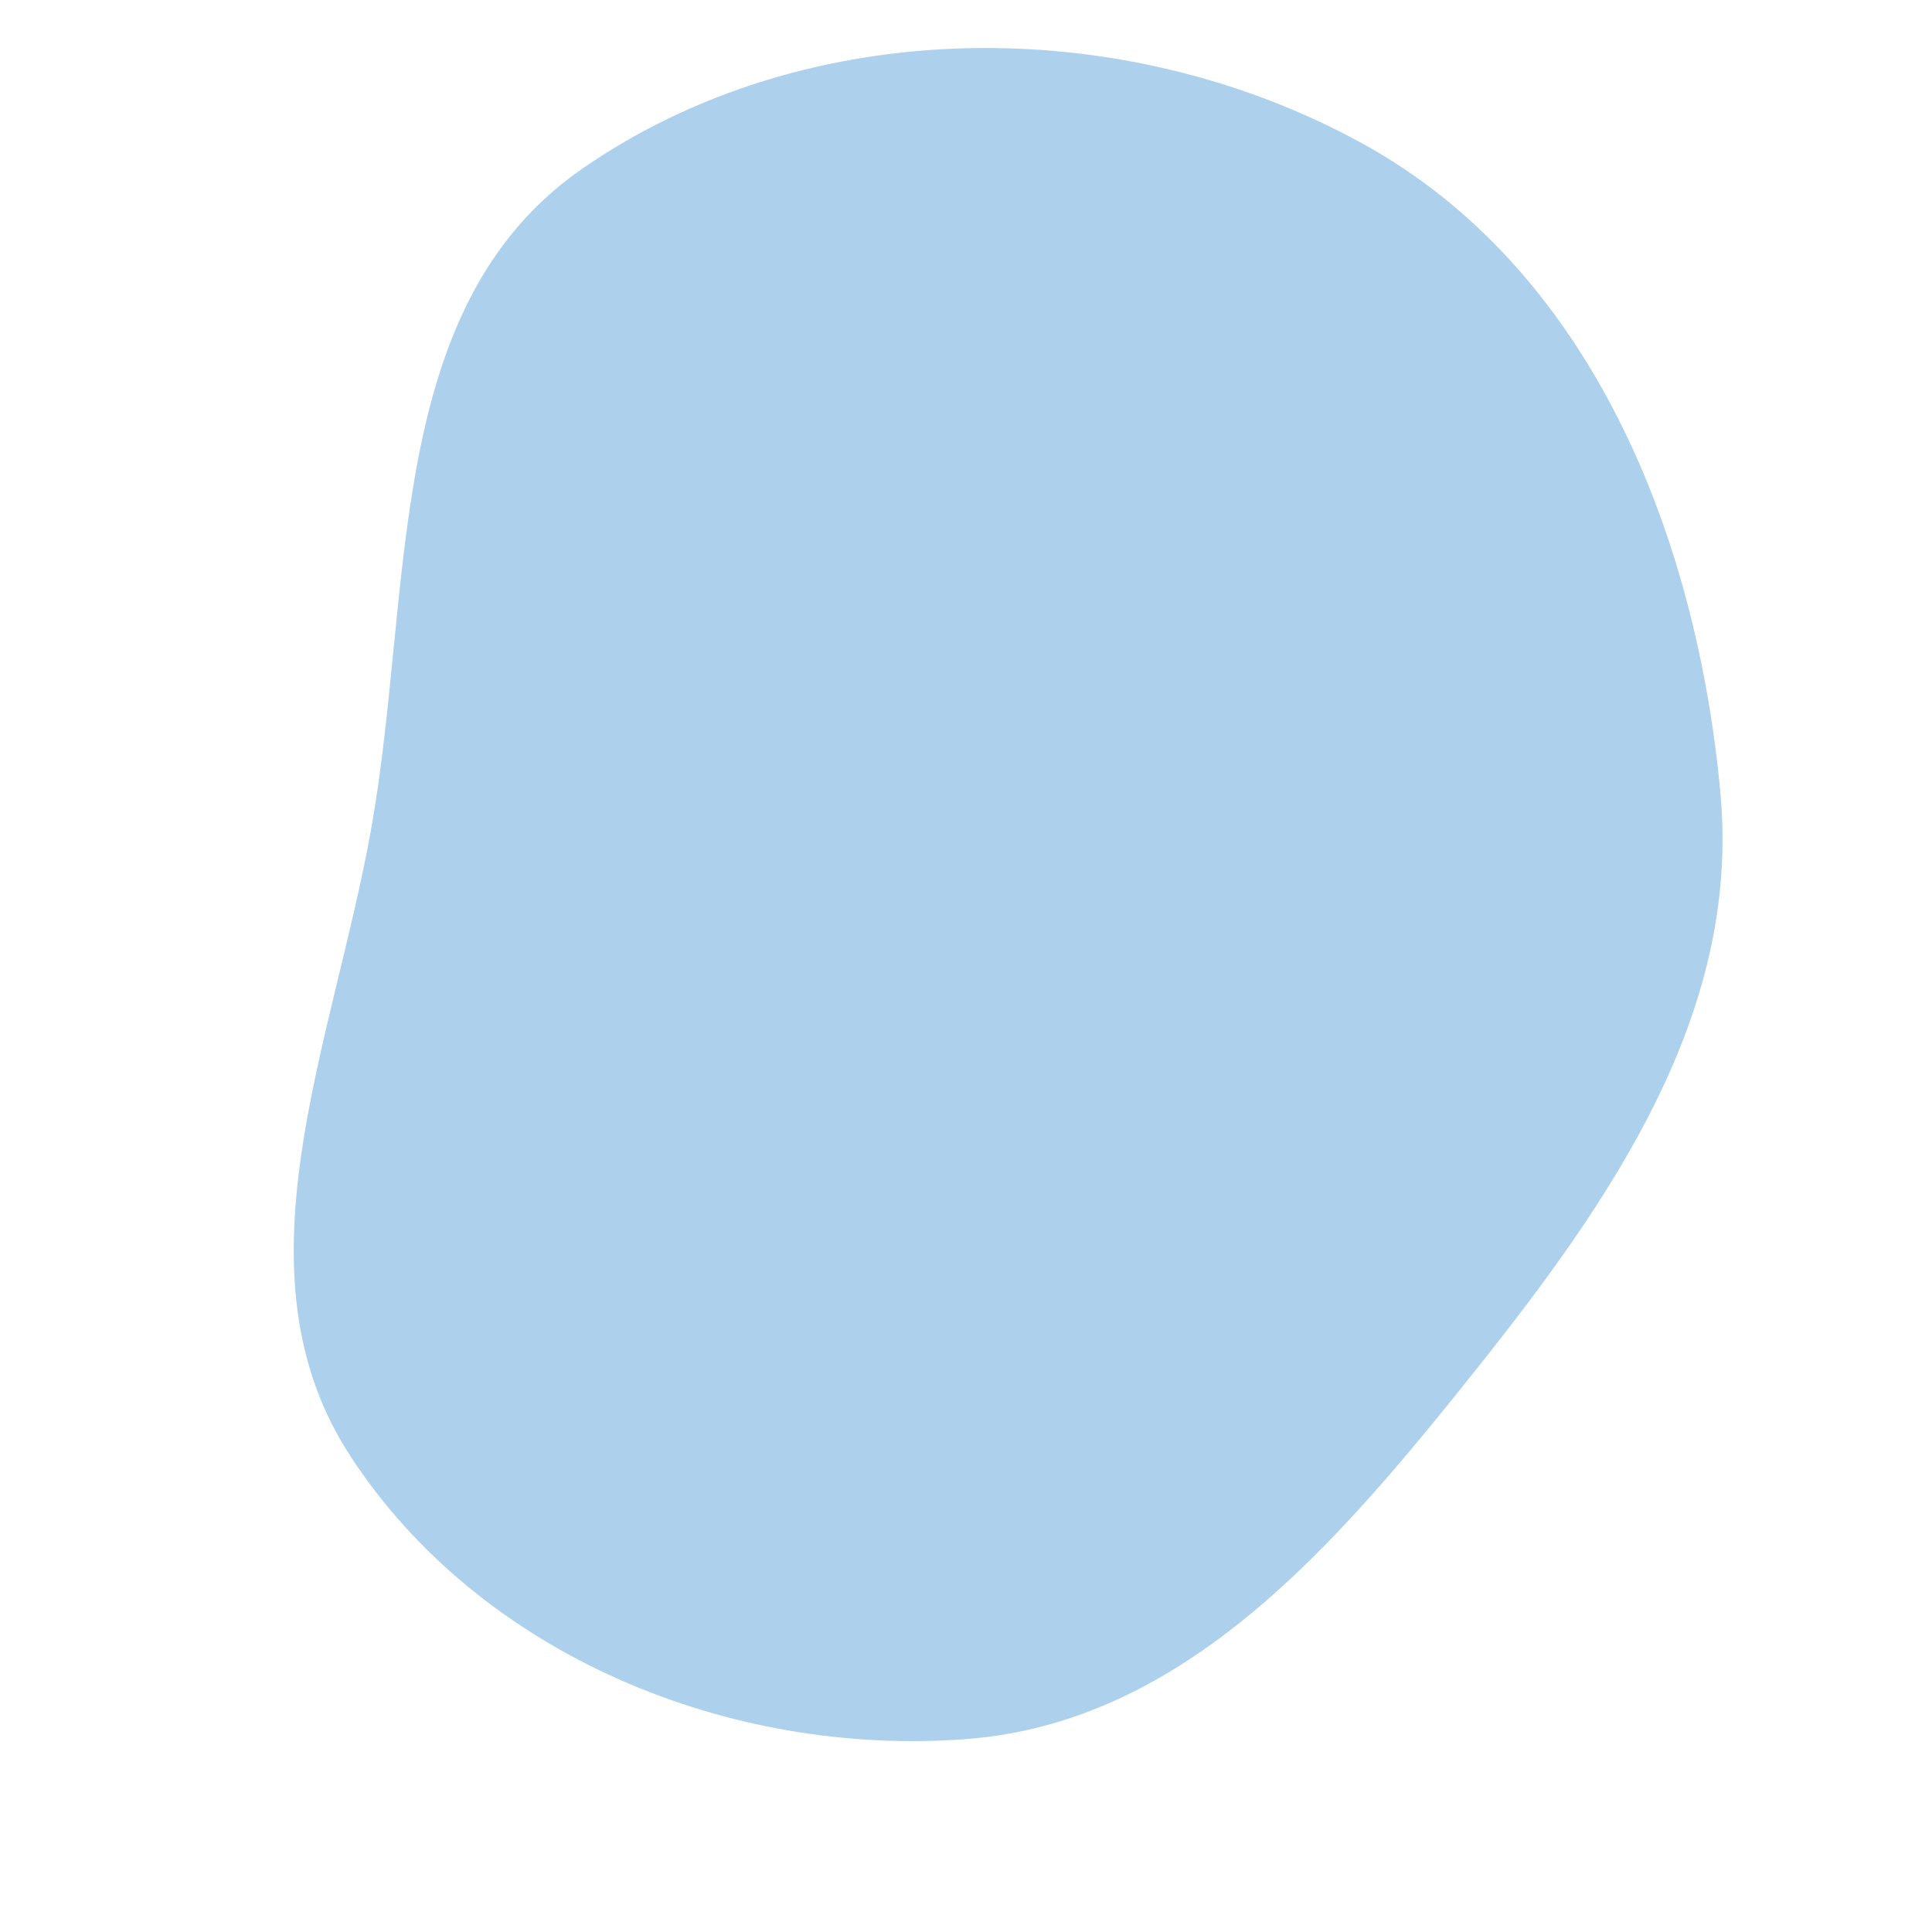 <svg width="256" height="256" viewBox="0 0 256 256" xmlns="http://www.w3.org/2000/svg">
    <path stroke="none" stroke-width="0" fill="#add0ed" d="M128,230.439C157.074,228.236,177.192,204.523,195.38,181.734C213.582,158.929,230.629,134.239,227.971,105.182C224.827,70.818,210.742,35.604,180.493,18.997C148.701,1.543,106.942,1.712,77.131,22.369C50.613,40.743,54.857,78.25,49.152,110.004C44.002,138.671,30.521,168.645,46.475,193.014C63.706,219.335,96.631,232.815,128,230.439"/>
</svg>